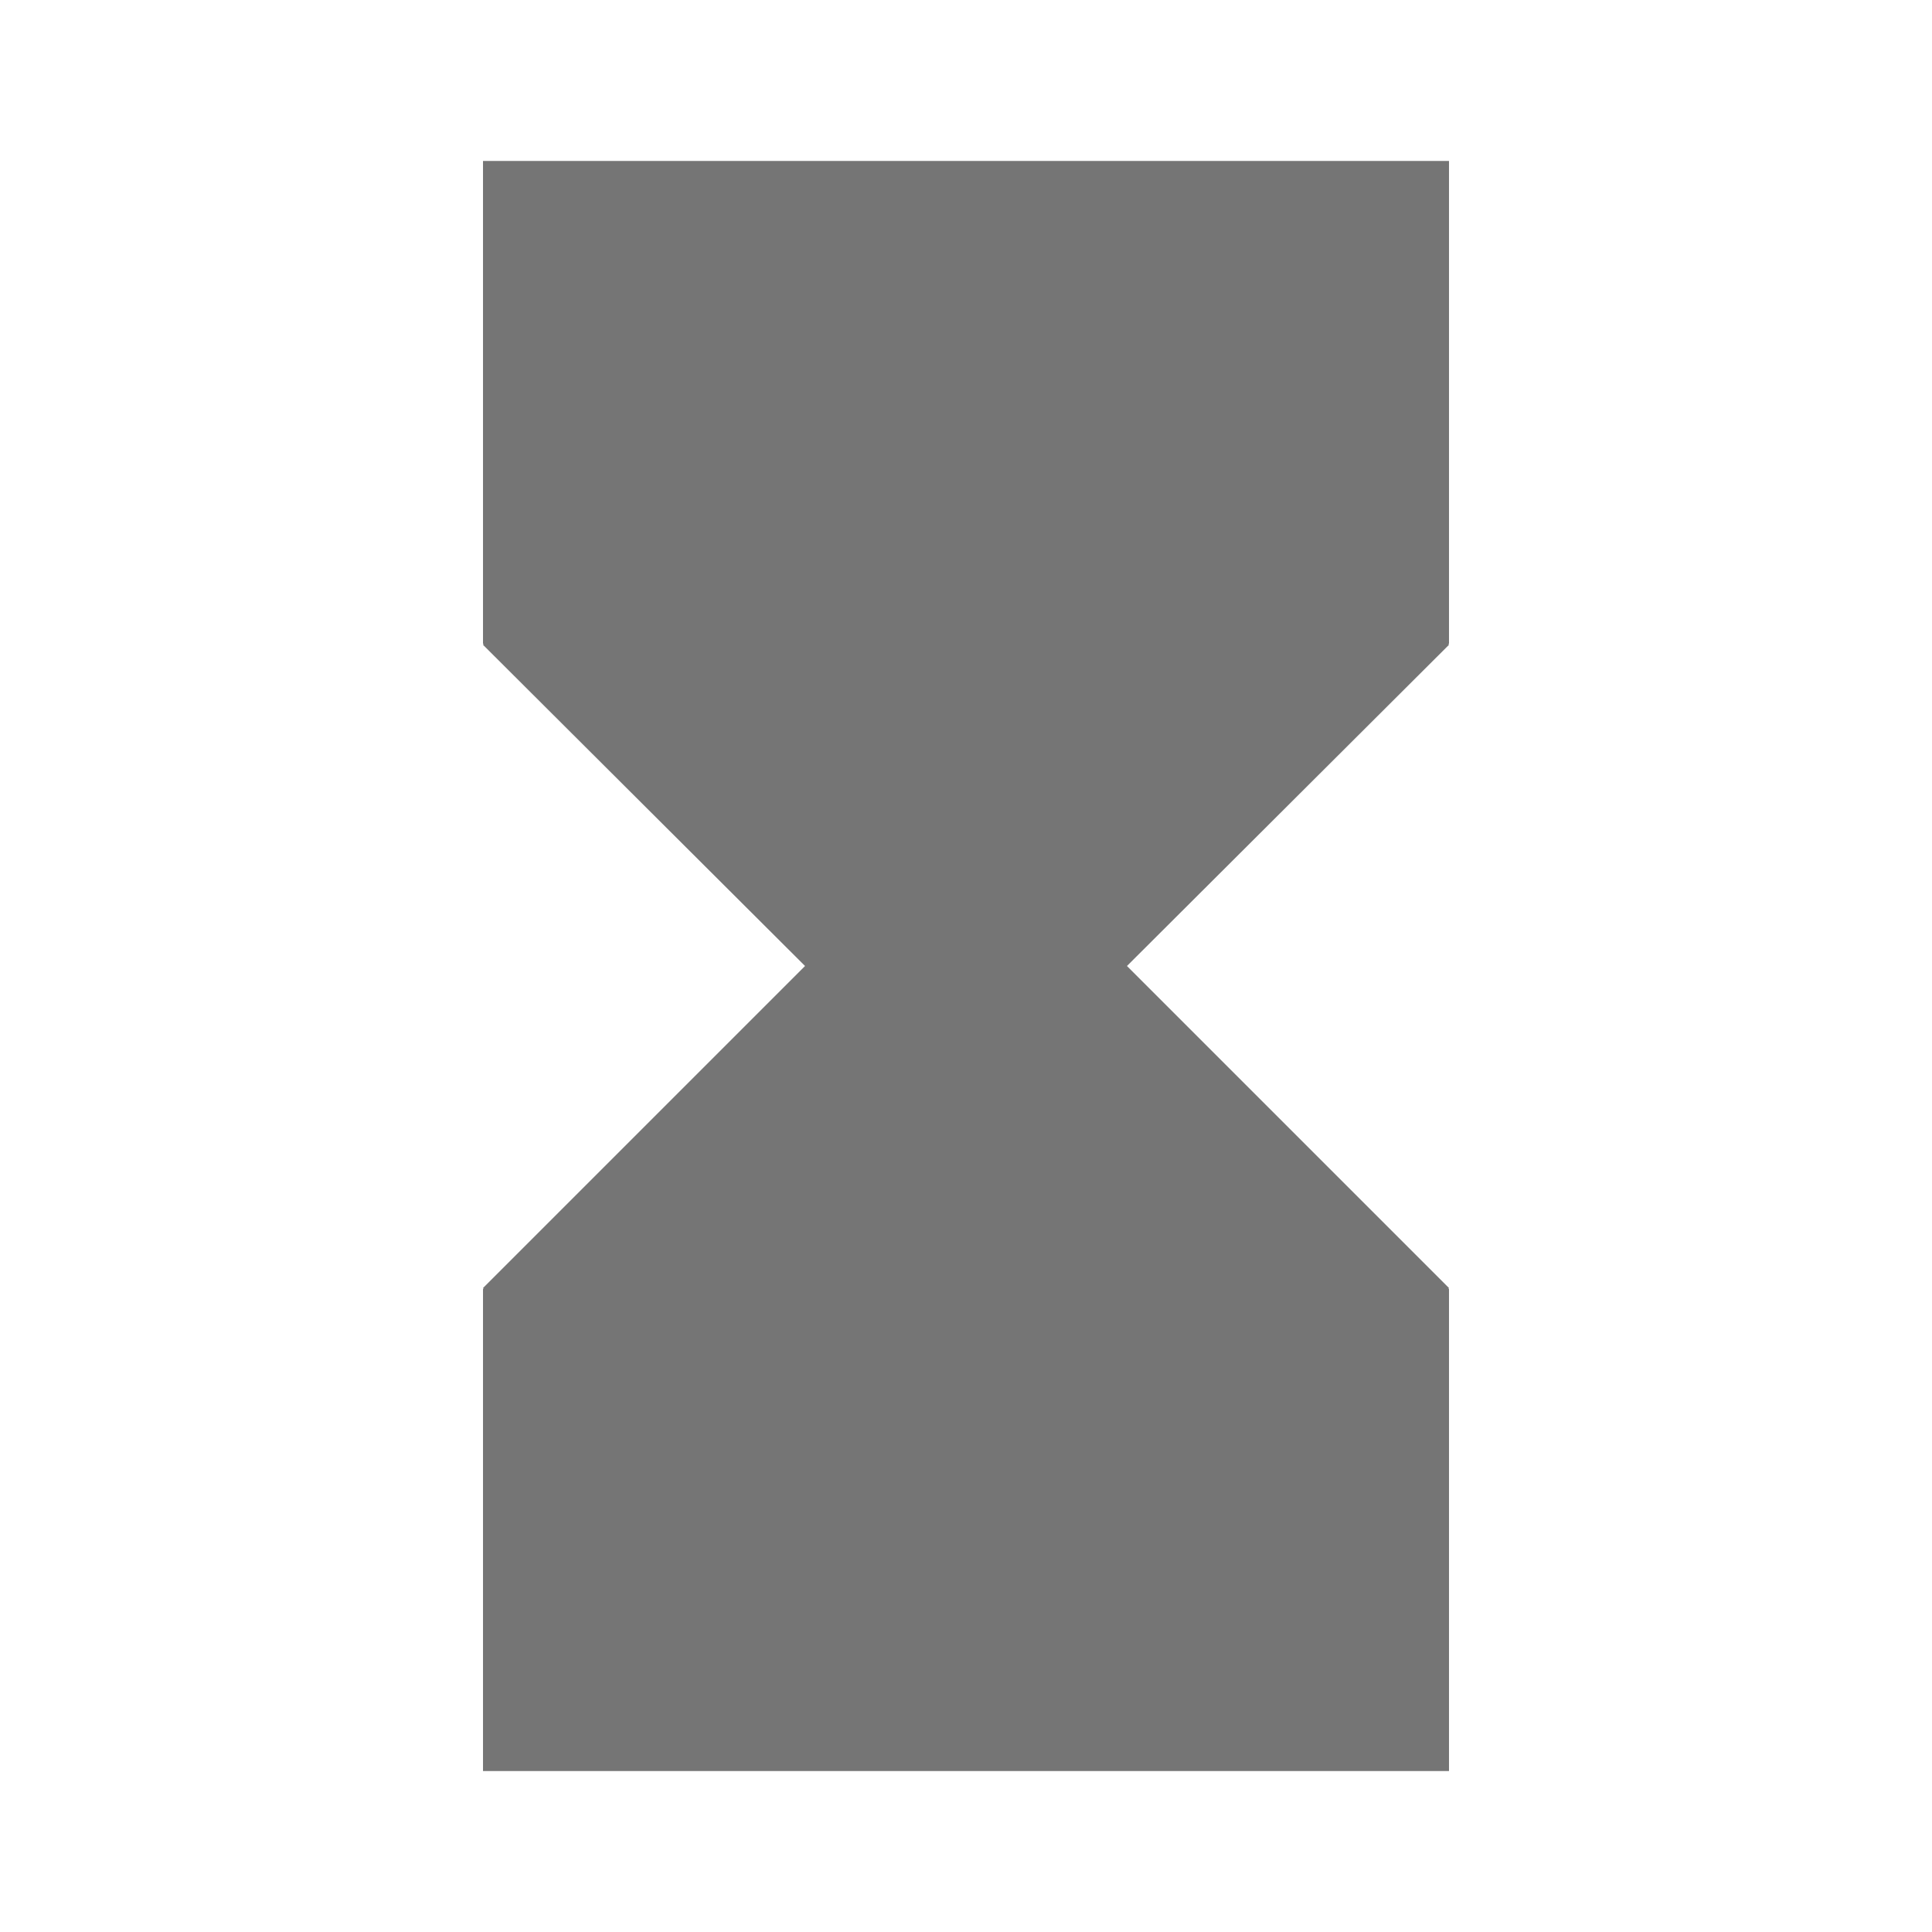 <svg width="16" height="16" viewBox="0 0 16 16" fill="none" xmlns="http://www.w3.org/2000/svg">
<g clip-path="url(#clip0_1918_638)">
<path d="M4 1.333V5.333H4.007L4 5.34L6.667 8L4 10.667L4.007 10.673H4V14.667H12V10.673H11.993L12 10.667L9.333 8L12 5.34L11.993 5.333H12V1.333H4Z" fill="black" fill-opacity="0.54"/>
</g>
<defs>
<clipPath id="clip0_1918_638">
<rect width="16" height="16" fill="white"/>
</clipPath>
</defs>
</svg>
